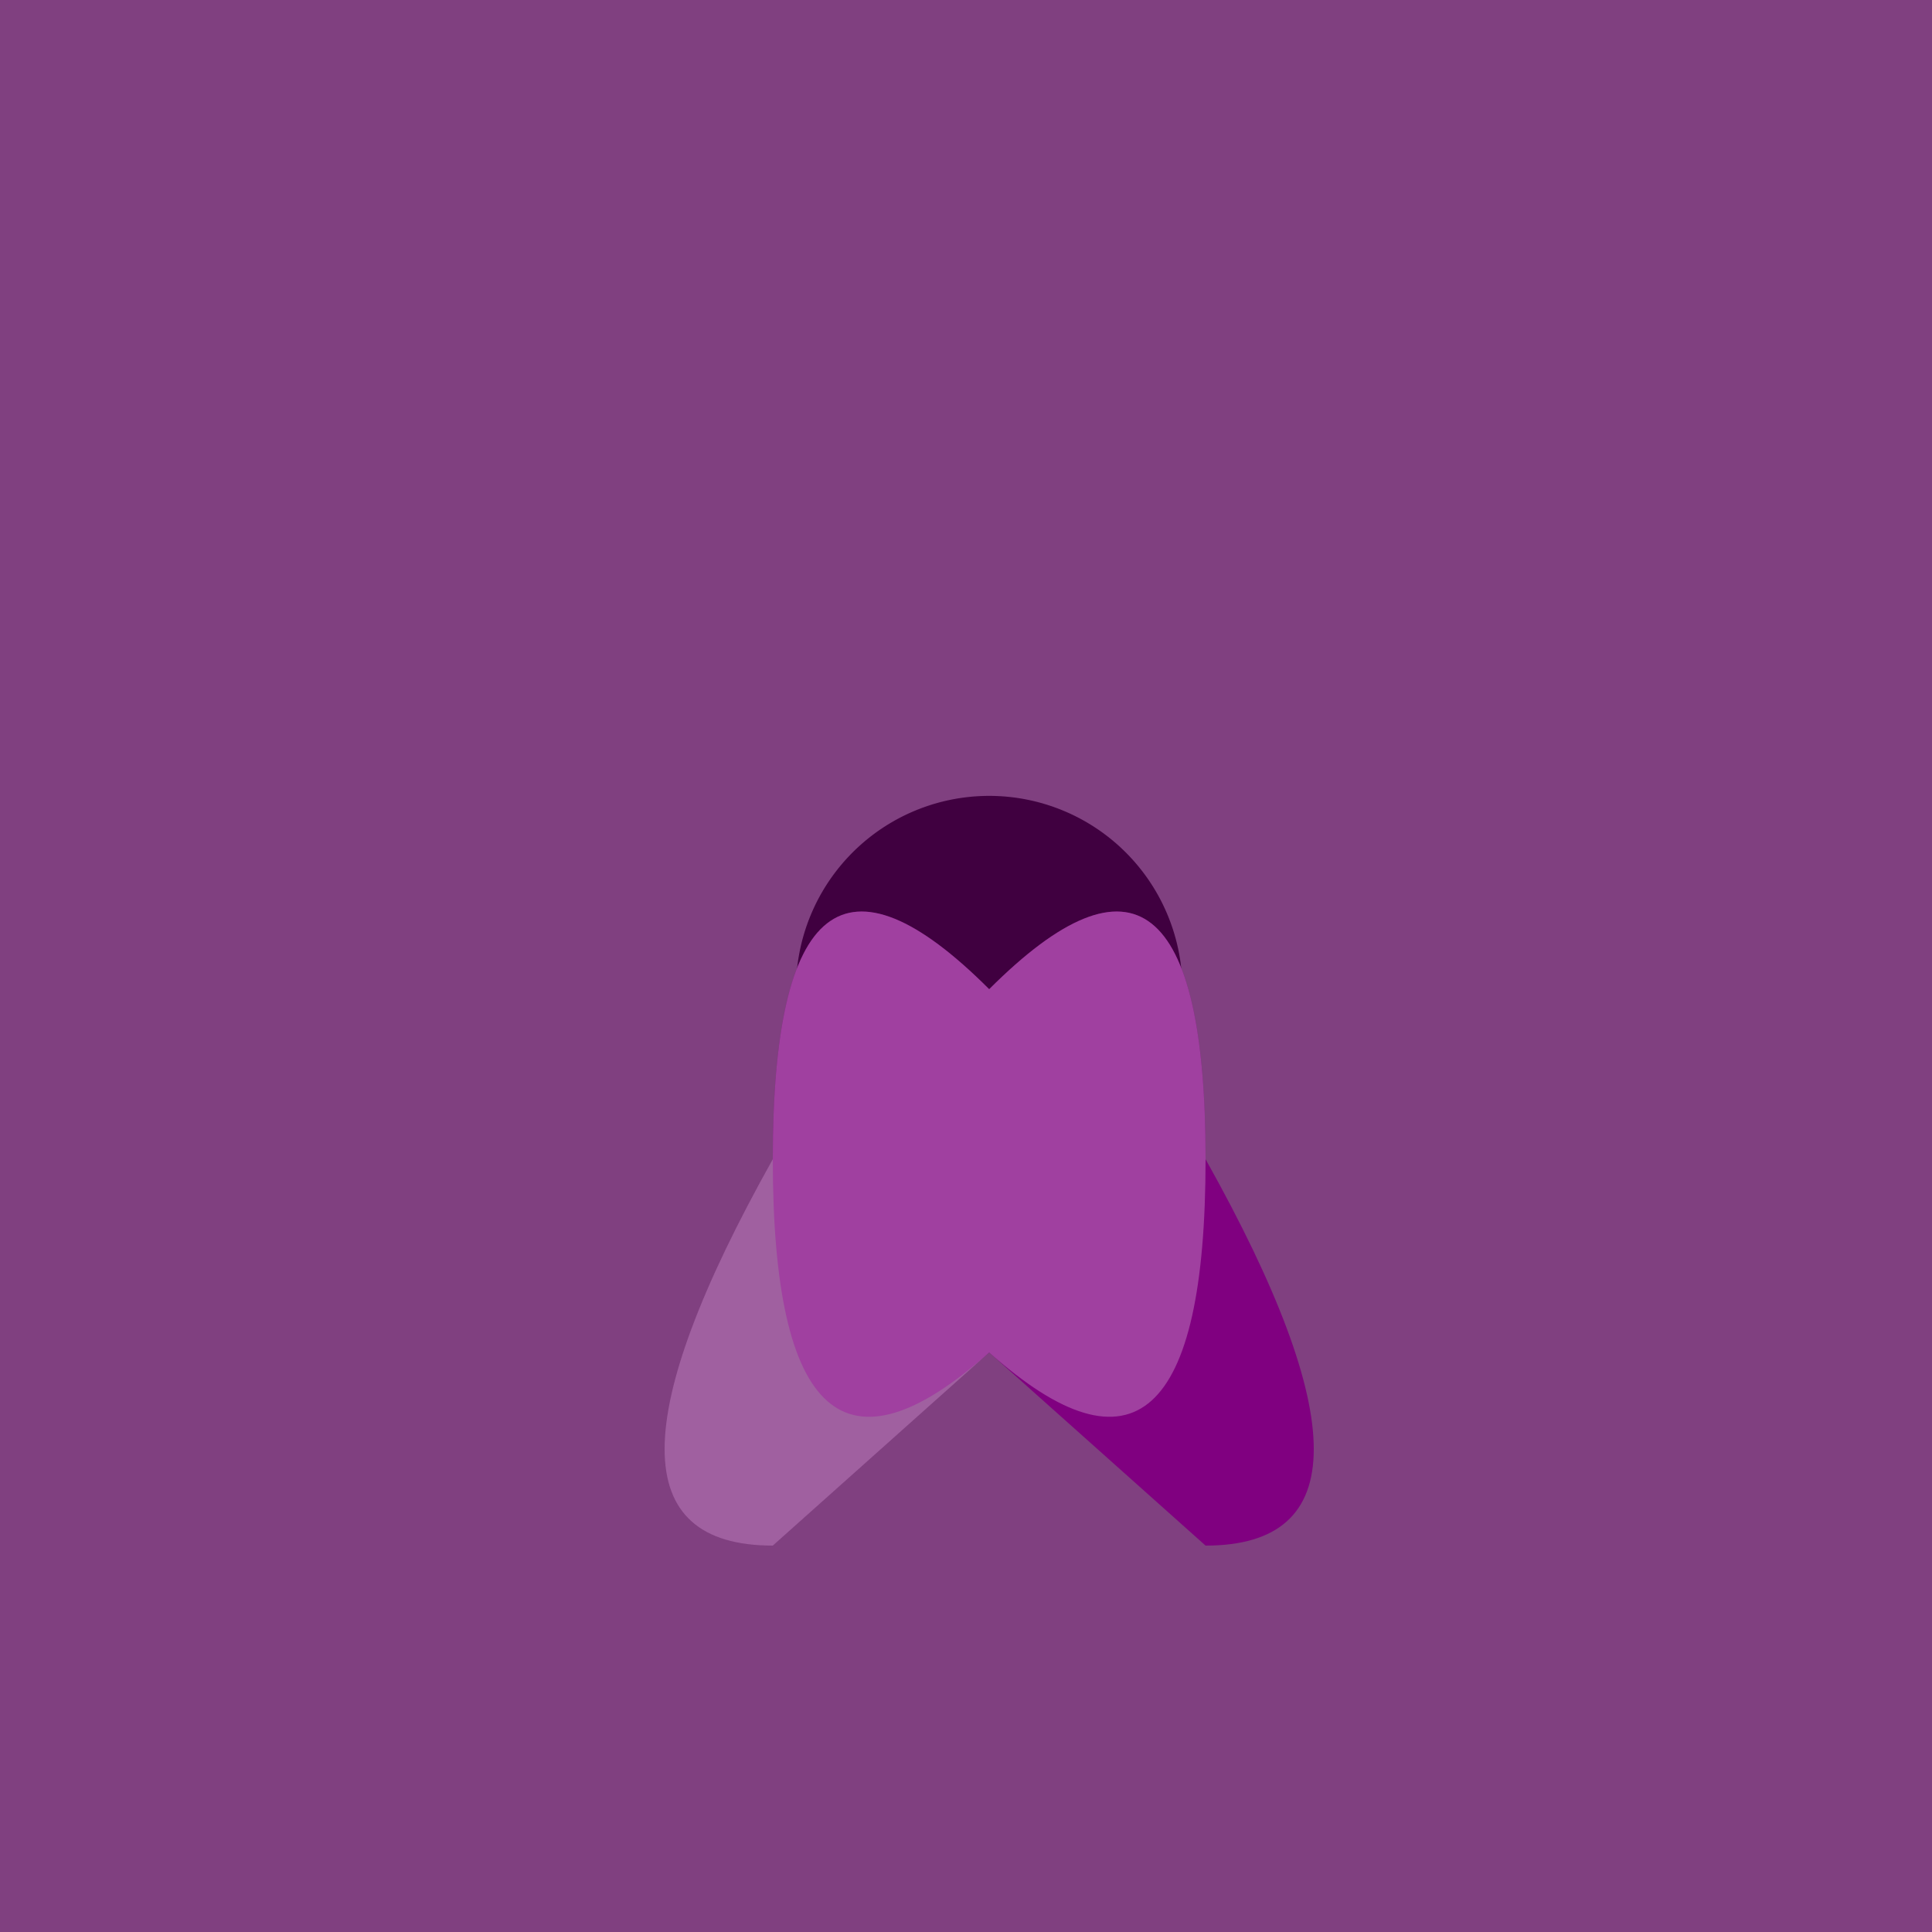 <!--

Generated by DrawGPT.
Free, open source, AI generated images in SVG, PNG, and HTML Canvas format.
https://drawgpt.ai

Created: 2023-12-16T00:30:19.971Z
Link: https://drawgpt.ai/prompt/132017/

-->
<svg xmlns="http://www.w3.org/2000/svg" xmlns:xlink="http://www.w3.org/1999/xlink" width="500" height="500"><rect width="100%" height="100%" fill="#808080" stroke="none"/><defs/><g><path fill="black" stroke="none" paint-order="stroke fill markers" d=" M 306 256 A 50 50 0 1 1 306 255.95"/><path fill="purple" stroke="none" paint-order="stroke fill markers" d=" M 256 256 Q 200 200 200 300 Q 200 400 256 350 Q 256 350 312 400 Q 368 400 312 300 Q 312 200 256 256"/><path fill="white" stroke="none" paint-order="stroke fill markers" d=" M 256 256 Q 312 200 312 300 Q 312 400 256 350 Q 256 350 200 400 Q 144 400 200 300 Q 200 200 256 256" fill-opacity="0.5"/><rect fill="purple" stroke="none" x="0" y="0" width="512" height="512" fill-opacity="0.5"/></g></svg>
